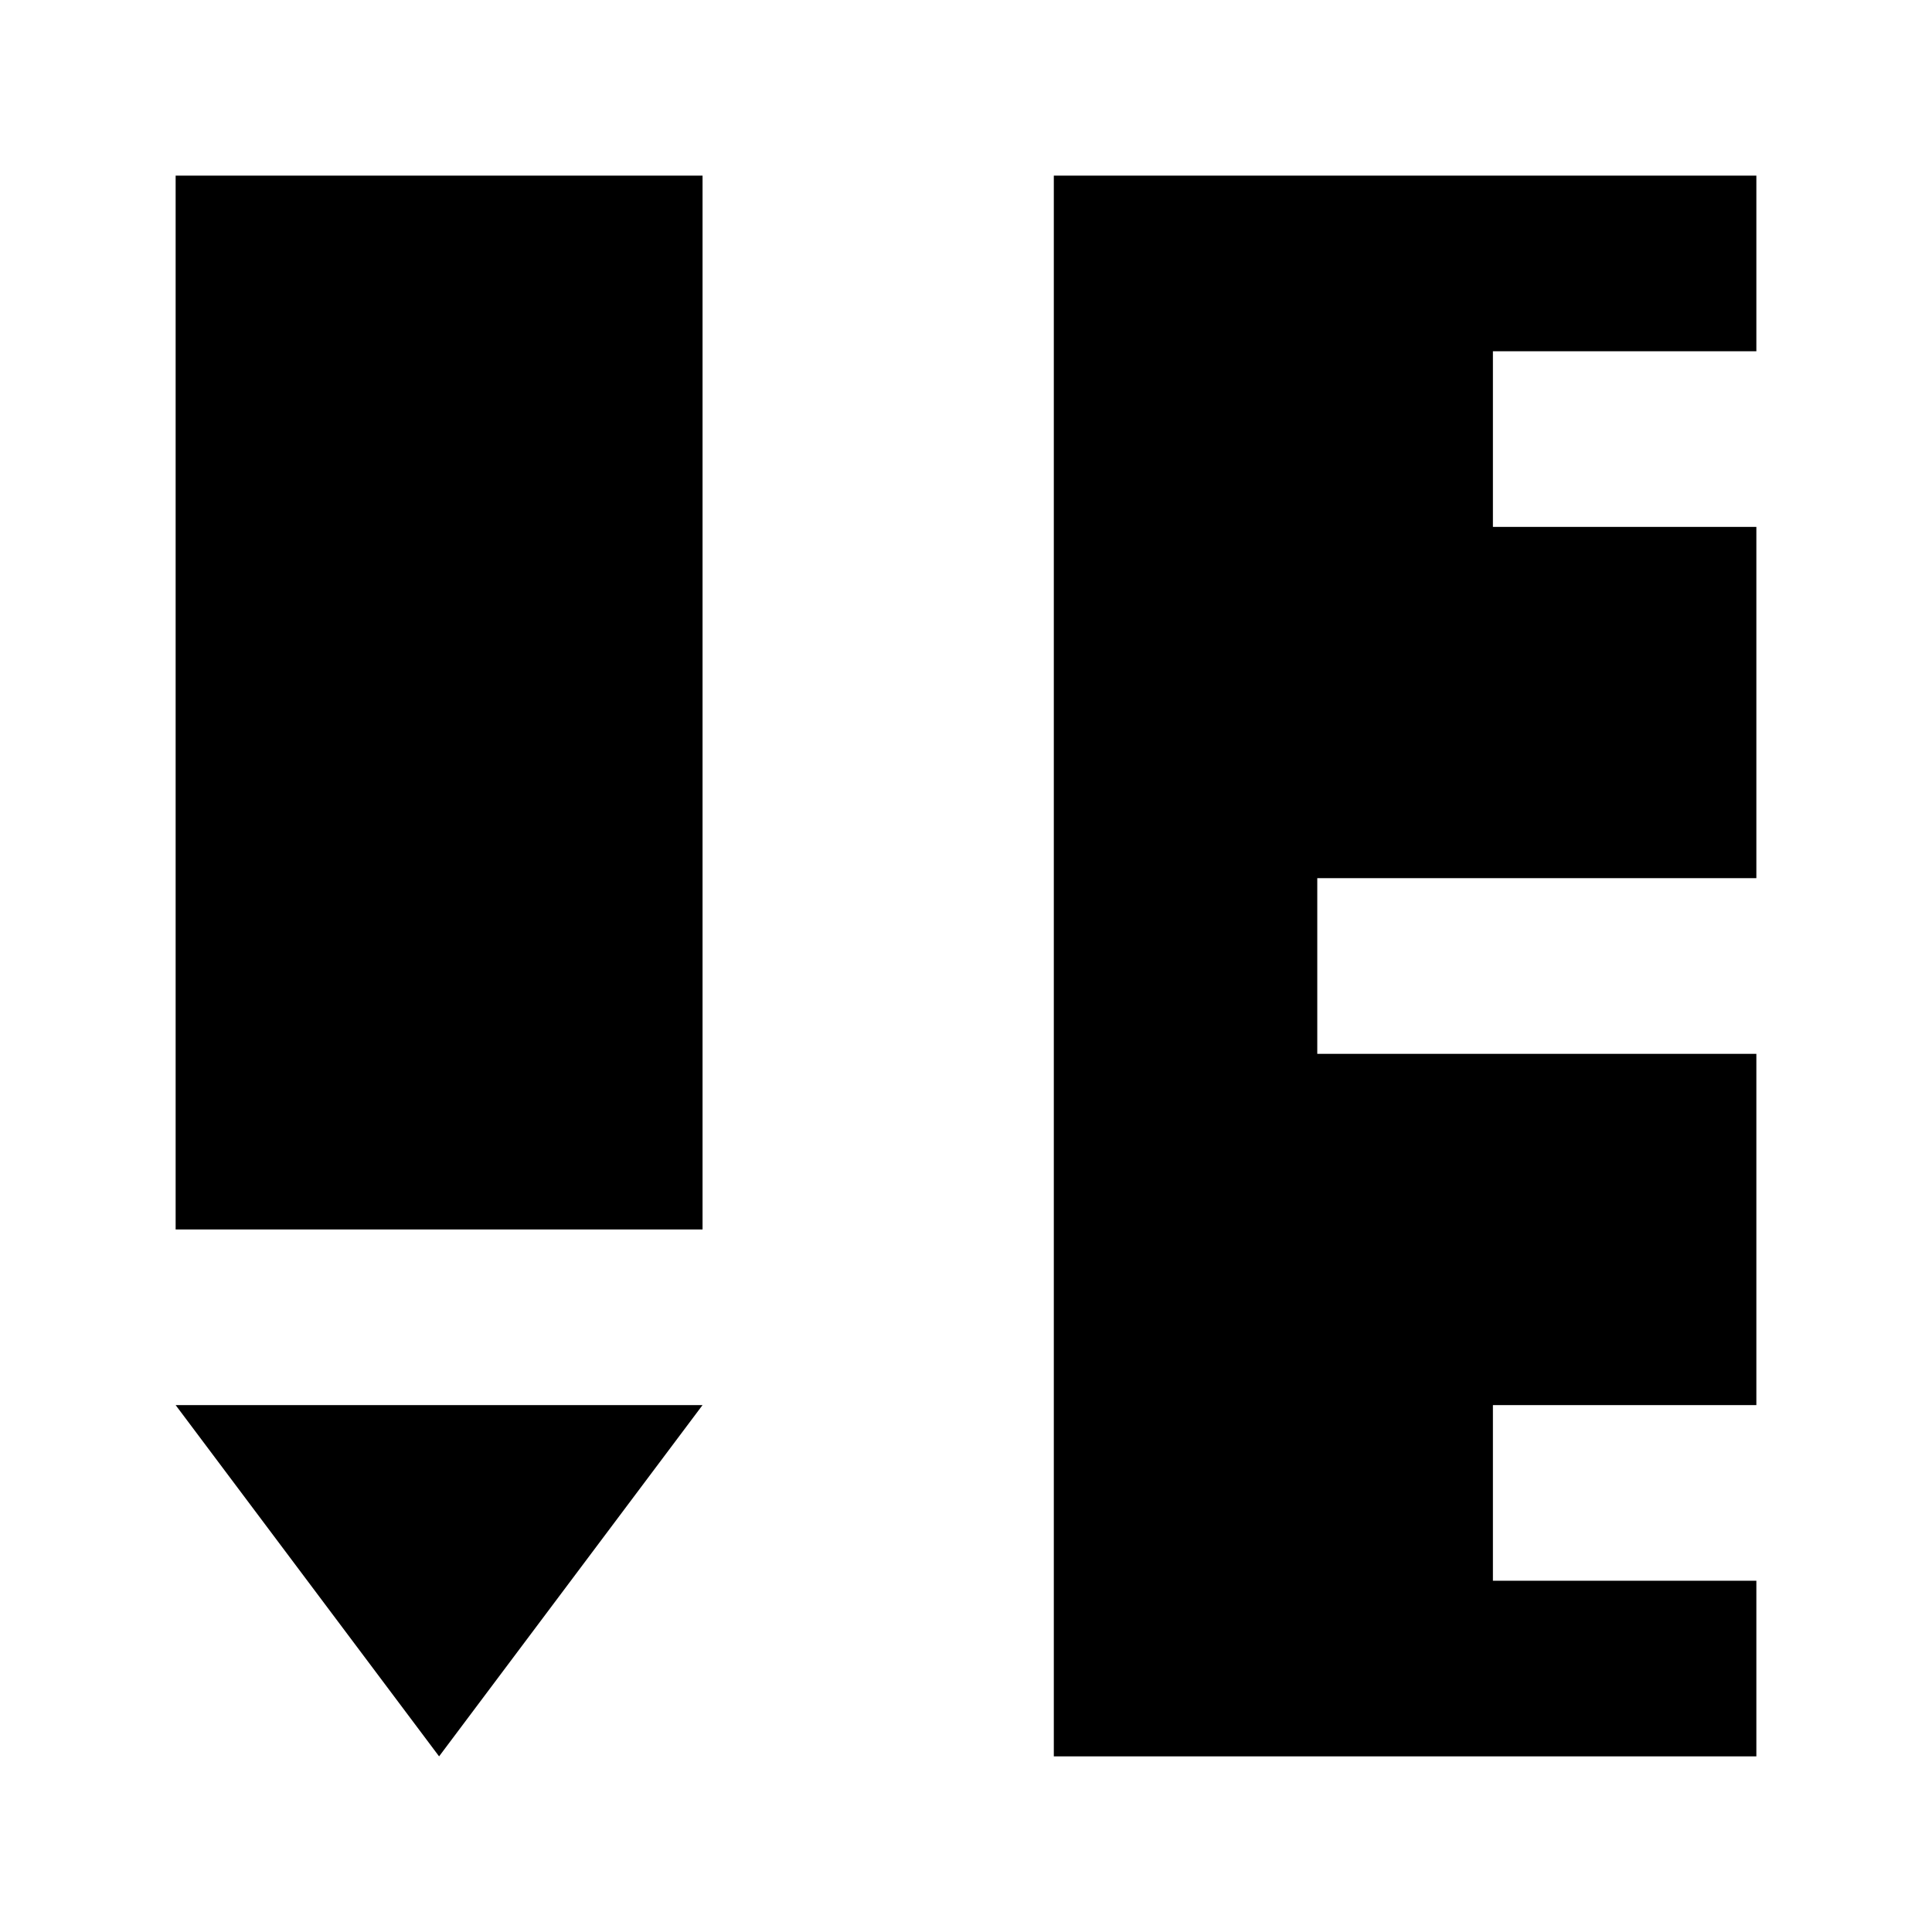 <?xml version="1.0" encoding="UTF-8"?>
<svg version="1.1" id="school-11" xmlns="http://www.w3.org/2000/svg" width="11px" height="11px" viewBox="0 0 11 11">
  <path d="M8.5,9V8H10V6H7.5V5H10V3H8.5V2H10V1H6v9h4V9H8.5z M4,7H1V1h3V7z M4,8l-1.5,2L1,8H4z"/>
</svg>